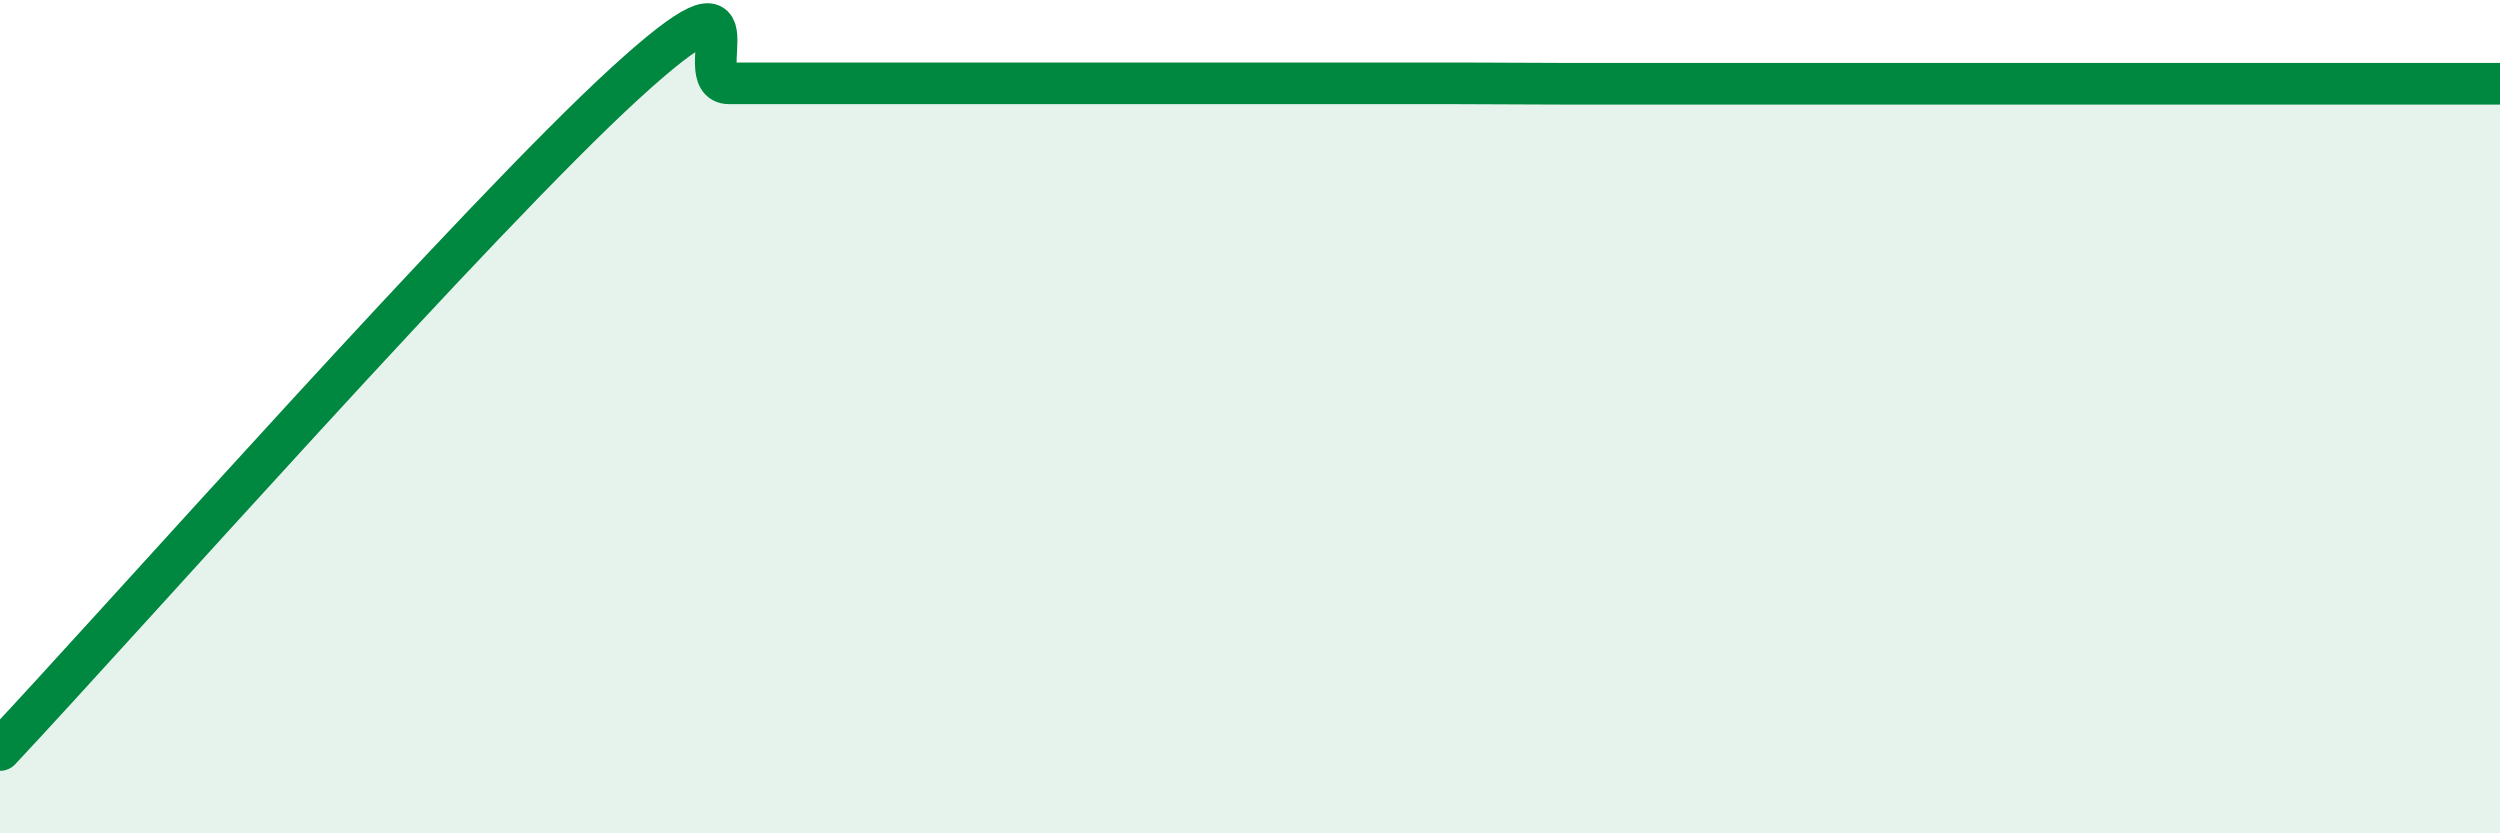 
    <svg width="60" height="20" viewBox="0 0 60 20" xmlns="http://www.w3.org/2000/svg">
      <path
        d="M 0,18 C 3,14.8 11.5,5.2 15,2 C 18.5,-1.2 16.5,2 17.5,2 C 18.5,2 19,2 20,2 C 21,2 21.5,2 22.5,2 C 23.5,2 24,2 25,2 C 26,2 26.5,2 27.5,2 C 28.5,2 29,2 30,2 C 31,2 31.5,2 32.5,2 C 33.5,2 34,2 35,2 C 36,2 36.5,2.01 37.5,2.01 C 38.5,2.01 39,2.01 40,2.01 C 41,2.01 41.5,2.01 42.5,2.01 C 43.5,2.01 44,2.01 45,2.01 C 46,2.01 46.5,2.01 47.5,2.01 C 48.5,2.01 49,2.01 50,2.01 C 51,2.01 51.5,2.01 52.5,2.01 C 53.5,2.01 53.5,2.01 55,2.01 C 56.5,2.01 59,2.01 60,2.01L60 20L0 20Z"
        fill="#008740"
        opacity="0.1"
        stroke-linecap="round"
        stroke-linejoin="round"
      />
      <path
        d="M 0,18 C 3,14.8 11.5,5.2 15,2 C 18.5,-1.2 16.5,2 17.5,2 C 18.5,2 19,2 20,2 C 21,2 21.5,2 22.5,2 C 23.5,2 24,2 25,2 C 26,2 26.5,2 27.5,2 C 28.5,2 29,2 30,2 C 31,2 31.5,2 32.5,2 C 33.5,2 34,2 35,2 C 36,2 36.5,2.01 37.5,2.01 C 38.5,2.01 39,2.01 40,2.01 C 41,2.01 41.5,2.01 42.5,2.01 C 43.5,2.01 44,2.01 45,2.01 C 46,2.01 46.5,2.01 47.5,2.01 C 48.5,2.01 49,2.01 50,2.01 C 51,2.01 51.5,2.01 52.5,2.01 C 53.5,2.01 53.5,2.01 55,2.01 C 56.5,2.01 59,2.01 60,2.01"
        stroke="#008740"
        stroke-width="1"
        fill="none"
        stroke-linecap="round"
        stroke-linejoin="round"
      />
    </svg>
  